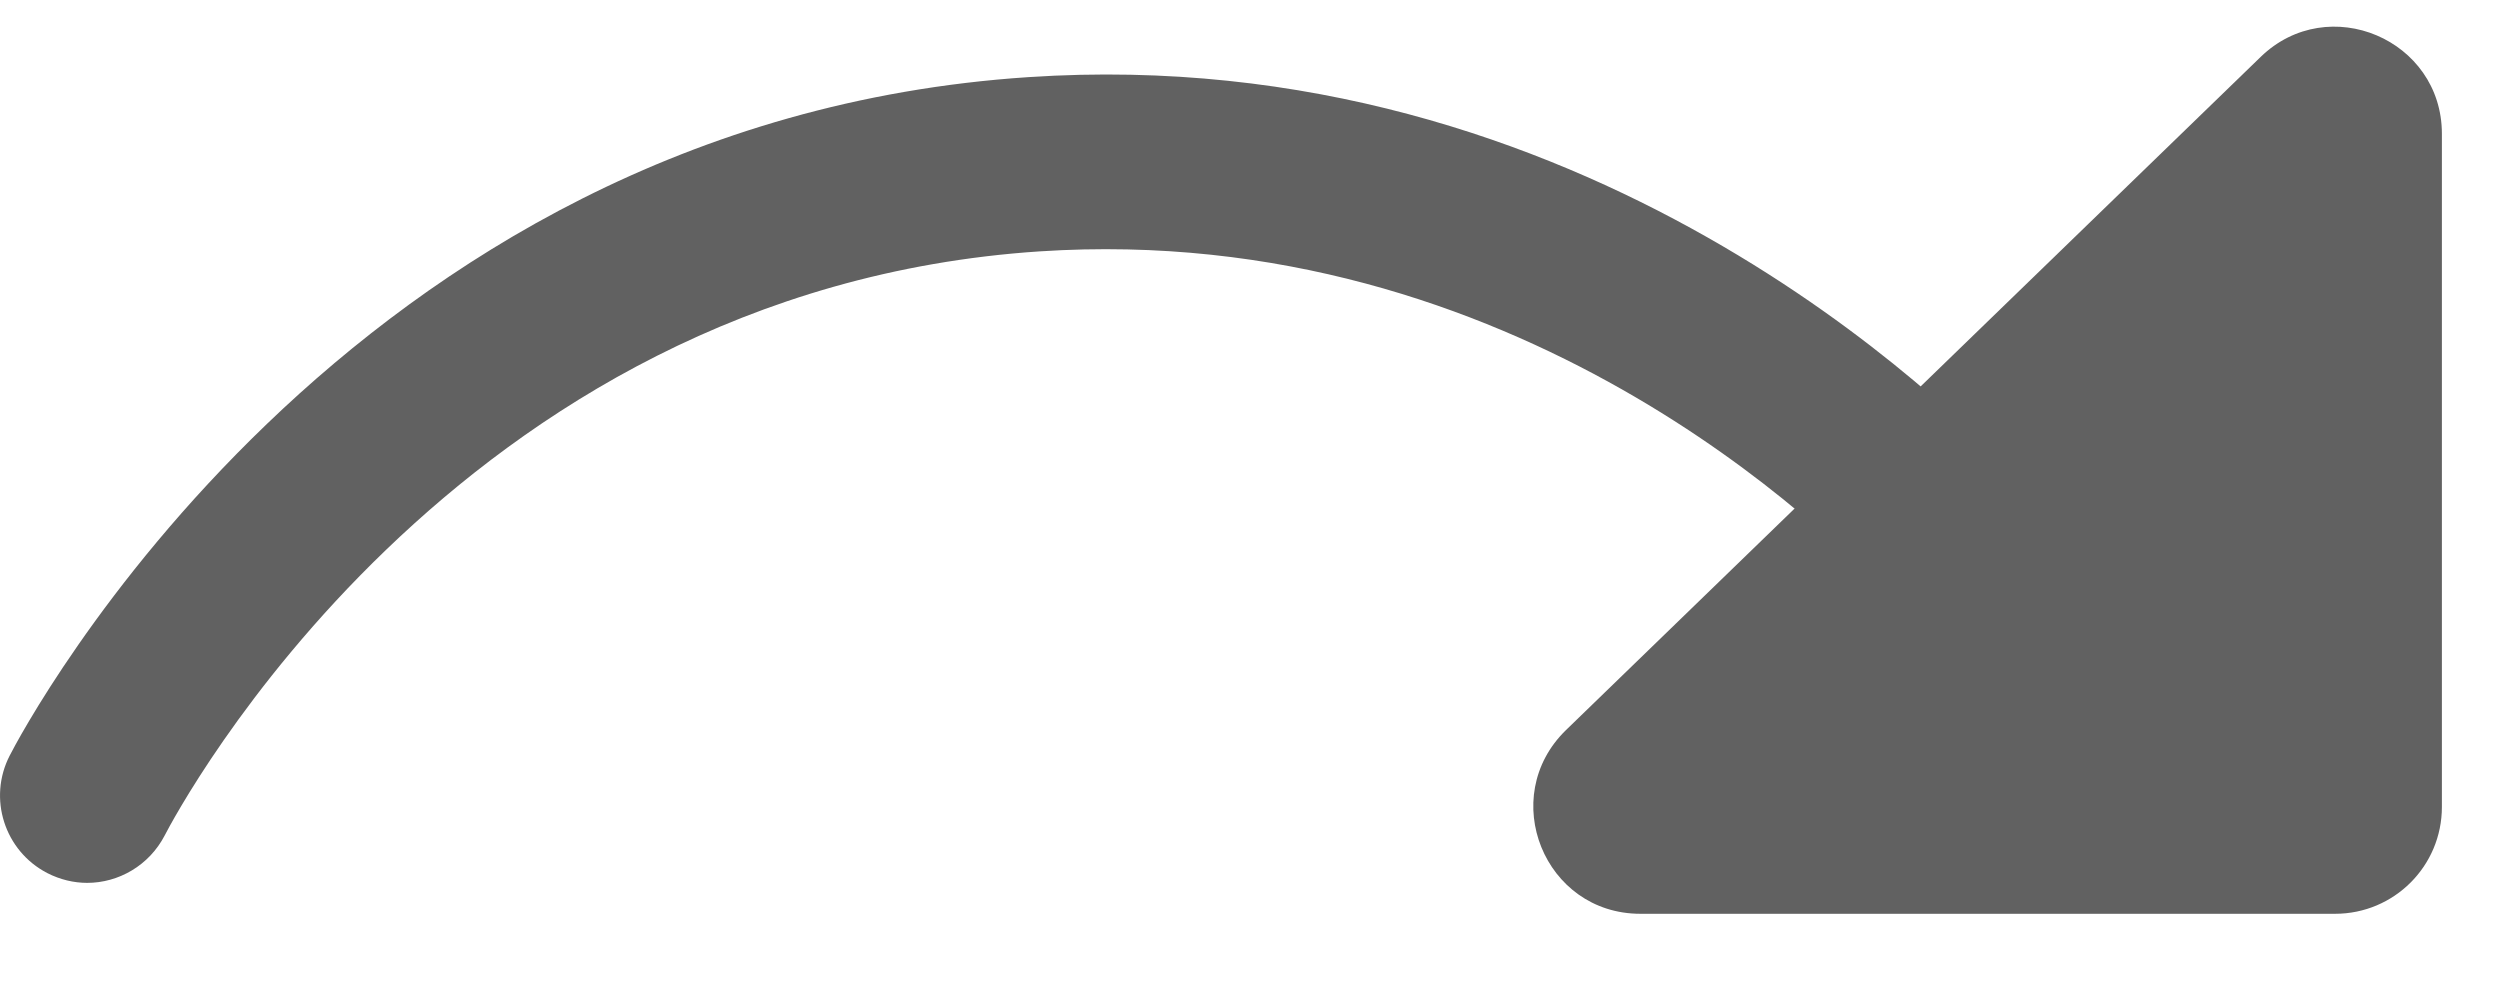 <svg width="33" height="13" viewBox="0 0 33 13" fill="none" xmlns="http://www.w3.org/2000/svg">
<g id="Group" opacity="0.7">
<path id="Vector" d="M21.653 12.062H30.823C31.604 12.062 32.233 11.43 32.233 10.652V1.766C32.233 0.521 30.734 -0.115 29.841 0.751L20.671 9.637C19.762 10.521 20.384 12.062 21.653 12.062Z" fill="#1E1E1E"/>
<path id="Vector_2" d="M1.152 11.654C0.974 11.654 0.793 11.611 0.625 11.525C0.058 11.232 -0.162 10.537 0.128 9.974C0.302 9.631 4.539 1.614 13.577 1.018C20.915 0.53 25.758 5.364 26.655 6.336C27.086 6.804 27.056 7.535 26.585 7.967C26.117 8.399 25.386 8.369 24.954 7.898C24.183 7.061 20.015 2.906 13.726 3.318C5.973 3.829 2.325 10.735 2.174 11.028C1.969 11.423 1.567 11.654 1.149 11.654H1.152Z" fill="#1E1E1E"/>
</g>
</svg>
